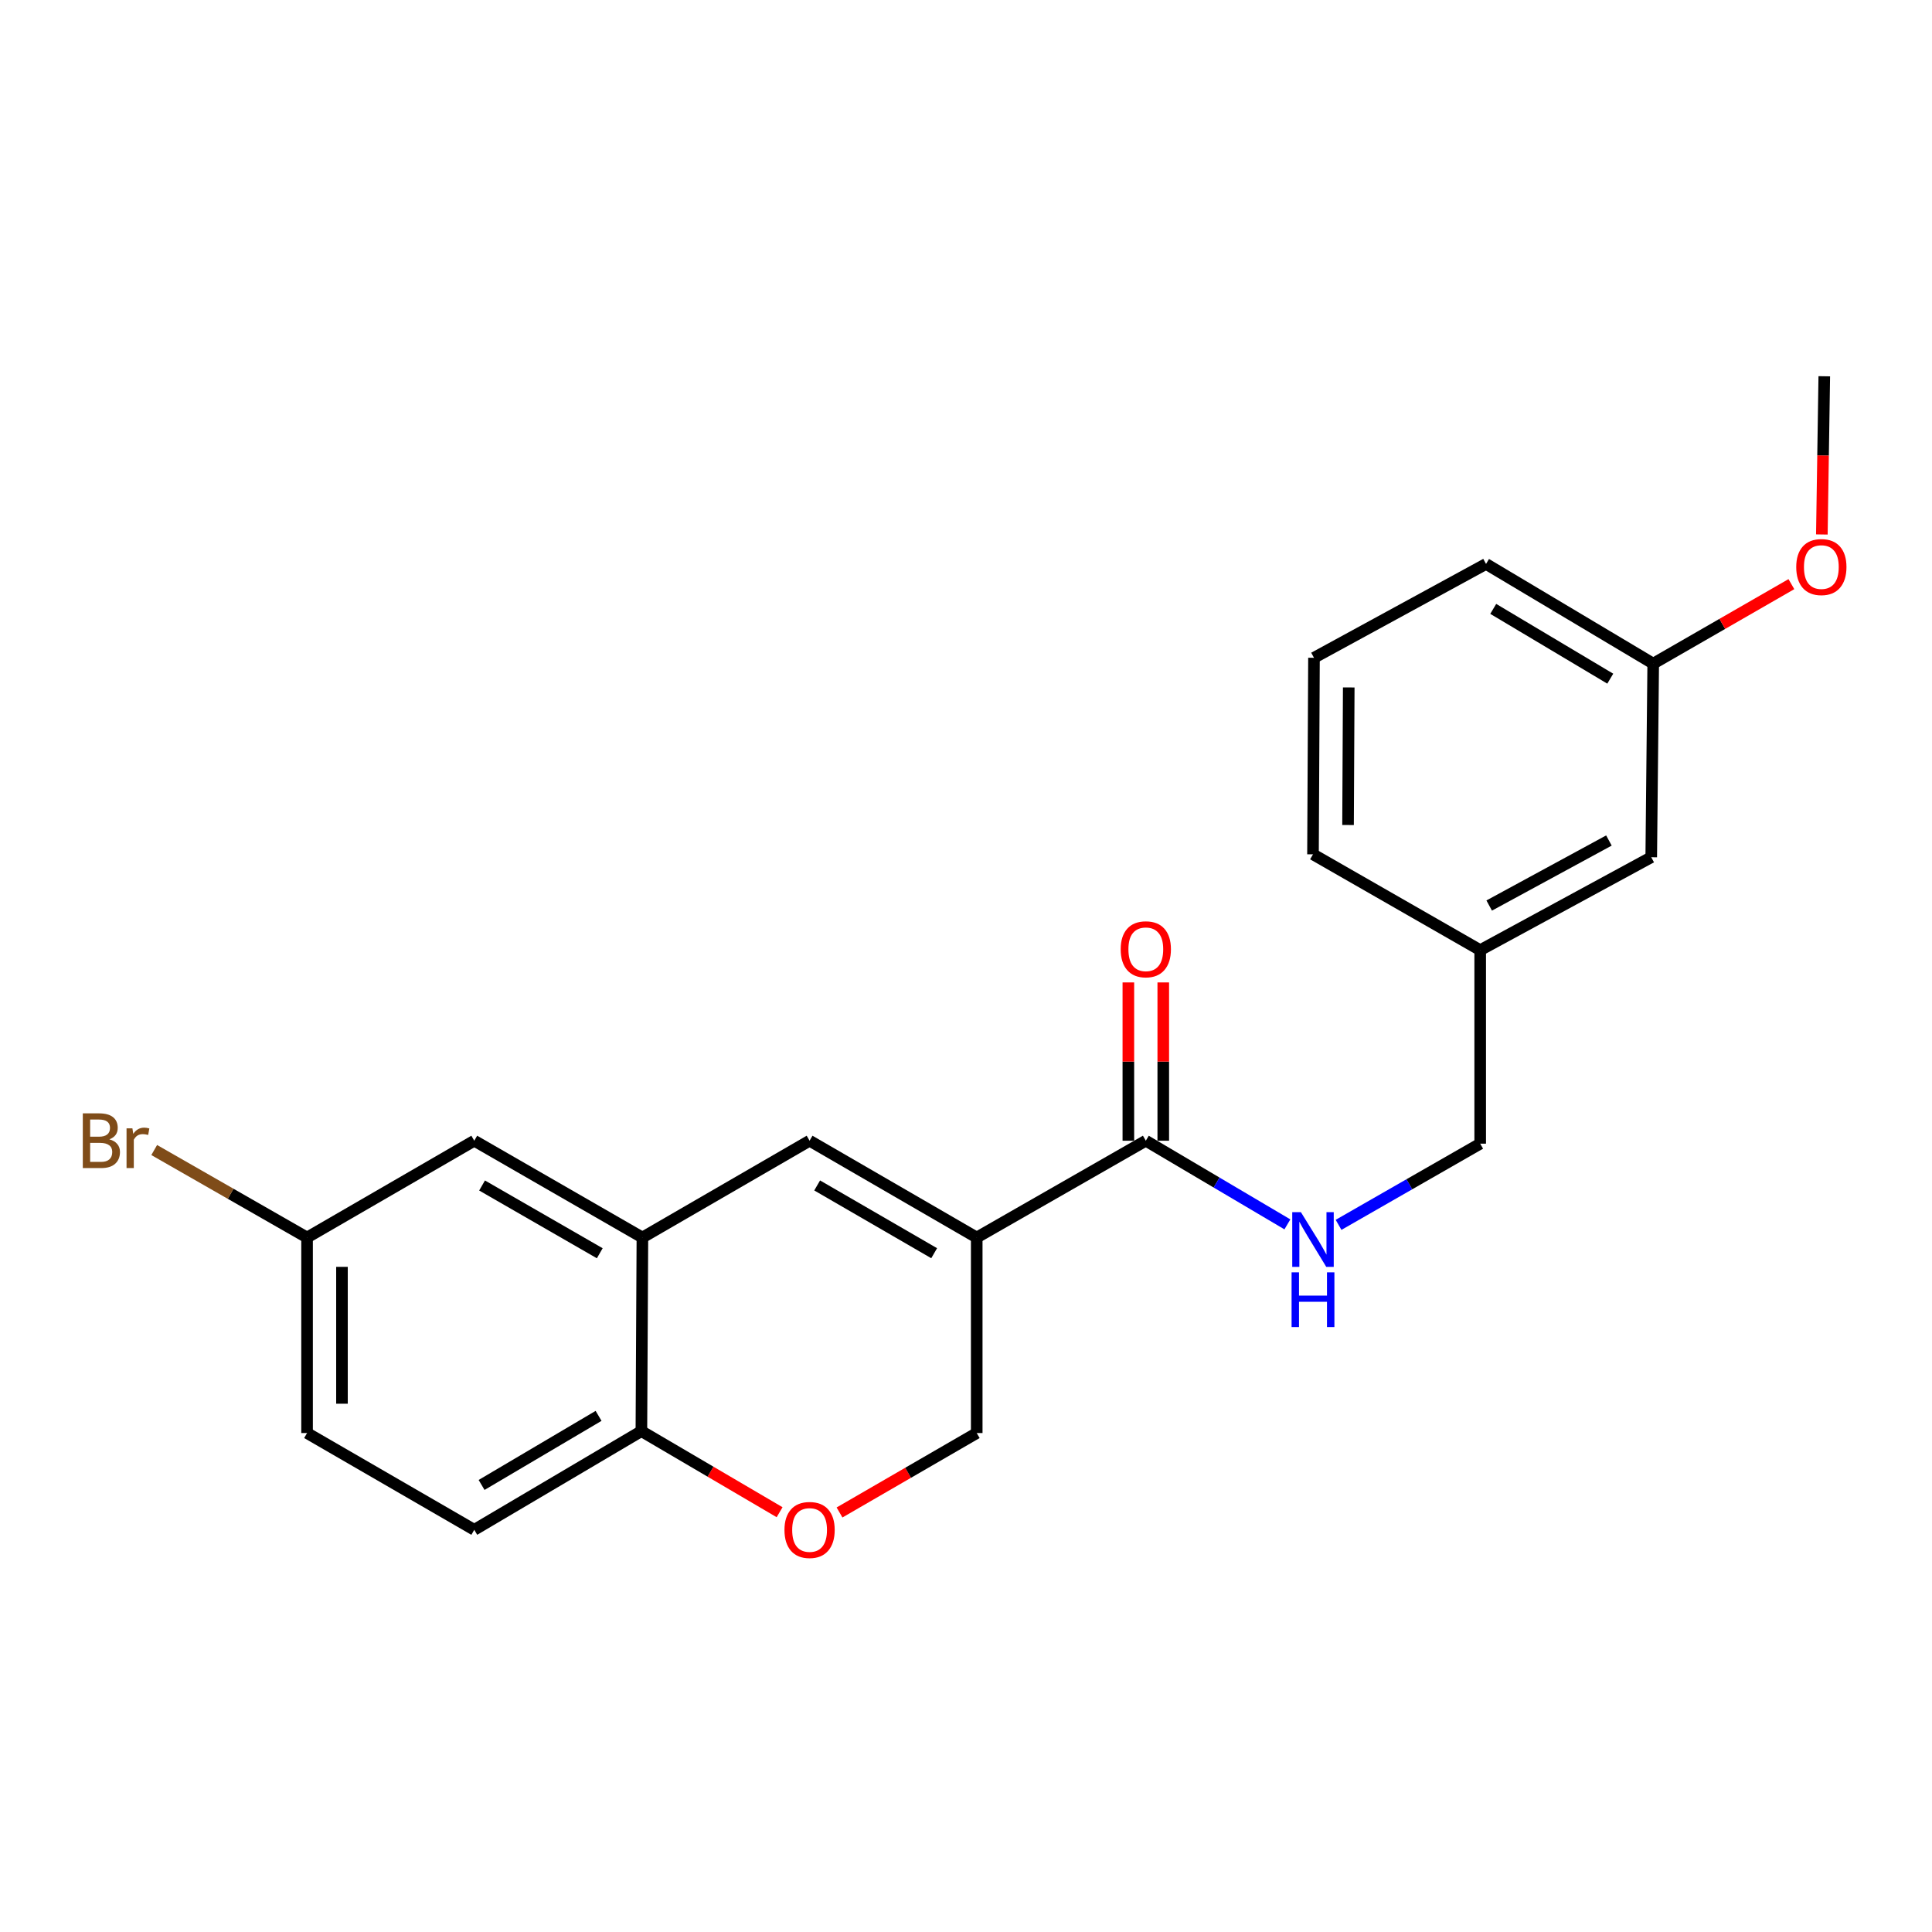 <?xml version='1.0' encoding='iso-8859-1'?>
<svg version='1.1' baseProfile='full'
              xmlns='http://www.w3.org/2000/svg'
                      xmlns:rdkit='http://www.rdkit.org/xml'
                      xmlns:xlink='http://www.w3.org/1999/xlink'
                  xml:space='preserve'
width='1000px' height='1000px' viewBox='0 0 1000 1000'>
<!-- END OF HEADER -->
<rect style='opacity:1.0;fill:#FFFFFF;stroke:none' width='1000' height='1000' x='0' y='0'> </rect>
<path class='bond-0' d='M 505.553,640.542 L 419.039,590.435' style='fill:none;fill-rule:evenodd;stroke:#000000;stroke-width:6px;stroke-linecap:butt;stroke-linejoin:miter;stroke-opacity:1' />
<path class='bond-0' d='M 483.52,648.661 L 422.961,613.585' style='fill:none;fill-rule:evenodd;stroke:#000000;stroke-width:6px;stroke-linecap:butt;stroke-linejoin:miter;stroke-opacity:1' />
<path class='bond-1' d='M 505.553,640.542 L 593.07,590.435' style='fill:none;fill-rule:evenodd;stroke:#000000;stroke-width:6px;stroke-linecap:butt;stroke-linejoin:miter;stroke-opacity:1' />
<path class='bond-5' d='M 505.553,640.542 L 505.553,741.741' style='fill:none;fill-rule:evenodd;stroke:#000000;stroke-width:6px;stroke-linecap:butt;stroke-linejoin:miter;stroke-opacity:1' />
<path class='bond-2' d='M 419.039,590.435 L 332.505,640.542' style='fill:none;fill-rule:evenodd;stroke:#000000;stroke-width:6px;stroke-linecap:butt;stroke-linejoin:miter;stroke-opacity:1' />
<path class='bond-6' d='M 593.07,590.435 L 629.71,612.085' style='fill:none;fill-rule:evenodd;stroke:#000000;stroke-width:6px;stroke-linecap:butt;stroke-linejoin:miter;stroke-opacity:1' />
<path class='bond-6' d='M 629.71,612.085 L 666.351,633.735' style='fill:none;fill-rule:evenodd;stroke:#0000FF;stroke-width:6px;stroke-linecap:butt;stroke-linejoin:miter;stroke-opacity:1' />
<path class='bond-8' d='M 602.104,590.435 L 602.104,549.469' style='fill:none;fill-rule:evenodd;stroke:#000000;stroke-width:6px;stroke-linecap:butt;stroke-linejoin:miter;stroke-opacity:1' />
<path class='bond-8' d='M 602.104,549.469 L 602.104,508.503' style='fill:none;fill-rule:evenodd;stroke:#FF0000;stroke-width:6px;stroke-linecap:butt;stroke-linejoin:miter;stroke-opacity:1' />
<path class='bond-8' d='M 584.036,590.435 L 584.036,549.469' style='fill:none;fill-rule:evenodd;stroke:#000000;stroke-width:6px;stroke-linecap:butt;stroke-linejoin:miter;stroke-opacity:1' />
<path class='bond-8' d='M 584.036,549.469 L 584.036,508.503' style='fill:none;fill-rule:evenodd;stroke:#FF0000;stroke-width:6px;stroke-linecap:butt;stroke-linejoin:miter;stroke-opacity:1' />
<path class='bond-7' d='M 332.505,640.542 L 245.48,590.435' style='fill:none;fill-rule:evenodd;stroke:#000000;stroke-width:6px;stroke-linecap:butt;stroke-linejoin:miter;stroke-opacity:1' />
<path class='bond-7' d='M 310.436,648.684 L 249.518,613.609' style='fill:none;fill-rule:evenodd;stroke:#000000;stroke-width:6px;stroke-linecap:butt;stroke-linejoin:miter;stroke-opacity:1' />
<path class='bond-22' d='M 332.505,640.542 L 331.983,740.747' style='fill:none;fill-rule:evenodd;stroke:#000000;stroke-width:6px;stroke-linecap:butt;stroke-linejoin:miter;stroke-opacity:1' />
<path class='bond-3' d='M 434.538,782.855 L 470.045,762.298' style='fill:none;fill-rule:evenodd;stroke:#FF0000;stroke-width:6px;stroke-linecap:butt;stroke-linejoin:miter;stroke-opacity:1' />
<path class='bond-3' d='M 470.045,762.298 L 505.553,741.741' style='fill:none;fill-rule:evenodd;stroke:#000000;stroke-width:6px;stroke-linecap:butt;stroke-linejoin:miter;stroke-opacity:1' />
<path class='bond-4' d='M 403.515,782.72 L 367.749,761.733' style='fill:none;fill-rule:evenodd;stroke:#FF0000;stroke-width:6px;stroke-linecap:butt;stroke-linejoin:miter;stroke-opacity:1' />
<path class='bond-4' d='M 367.749,761.733 L 331.983,740.747' style='fill:none;fill-rule:evenodd;stroke:#000000;stroke-width:6px;stroke-linecap:butt;stroke-linejoin:miter;stroke-opacity:1' />
<path class='bond-9' d='M 331.983,740.747 L 245.48,791.828' style='fill:none;fill-rule:evenodd;stroke:#000000;stroke-width:6px;stroke-linecap:butt;stroke-linejoin:miter;stroke-opacity:1' />
<path class='bond-9' d='M 309.821,732.852 L 249.268,768.608' style='fill:none;fill-rule:evenodd;stroke:#000000;stroke-width:6px;stroke-linecap:butt;stroke-linejoin:miter;stroke-opacity:1' />
<path class='bond-11' d='M 692.837,633.981 L 729.492,612.971' style='fill:none;fill-rule:evenodd;stroke:#0000FF;stroke-width:6px;stroke-linecap:butt;stroke-linejoin:miter;stroke-opacity:1' />
<path class='bond-11' d='M 729.492,612.971 L 766.147,591.96' style='fill:none;fill-rule:evenodd;stroke:#000000;stroke-width:6px;stroke-linecap:butt;stroke-linejoin:miter;stroke-opacity:1' />
<path class='bond-10' d='M 245.48,590.435 L 158.936,640.542' style='fill:none;fill-rule:evenodd;stroke:#000000;stroke-width:6px;stroke-linecap:butt;stroke-linejoin:miter;stroke-opacity:1' />
<path class='bond-14' d='M 245.48,791.828 L 158.936,741.741' style='fill:none;fill-rule:evenodd;stroke:#000000;stroke-width:6px;stroke-linecap:butt;stroke-linejoin:miter;stroke-opacity:1' />
<path class='bond-16' d='M 158.936,640.542 L 119.378,617.899' style='fill:none;fill-rule:evenodd;stroke:#000000;stroke-width:6px;stroke-linecap:butt;stroke-linejoin:miter;stroke-opacity:1' />
<path class='bond-16' d='M 119.378,617.899 L 79.82,595.255' style='fill:none;fill-rule:evenodd;stroke:#7F4C19;stroke-width:6px;stroke-linecap:butt;stroke-linejoin:miter;stroke-opacity:1' />
<path class='bond-23' d='M 158.936,640.542 L 158.936,741.741' style='fill:none;fill-rule:evenodd;stroke:#000000;stroke-width:6px;stroke-linecap:butt;stroke-linejoin:miter;stroke-opacity:1' />
<path class='bond-23' d='M 177.003,655.722 L 177.003,726.561' style='fill:none;fill-rule:evenodd;stroke:#000000;stroke-width:6px;stroke-linecap:butt;stroke-linejoin:miter;stroke-opacity:1' />
<path class='bond-13' d='M 766.147,591.96 L 766.147,491.796' style='fill:none;fill-rule:evenodd;stroke:#000000;stroke-width:6px;stroke-linecap:butt;stroke-linejoin:miter;stroke-opacity:1' />
<path class='bond-12' d='M 854.679,443.706 L 766.147,491.796' style='fill:none;fill-rule:evenodd;stroke:#000000;stroke-width:6px;stroke-linecap:butt;stroke-linejoin:miter;stroke-opacity:1' />
<path class='bond-12' d='M 832.775,435.043 L 770.803,468.706' style='fill:none;fill-rule:evenodd;stroke:#000000;stroke-width:6px;stroke-linecap:butt;stroke-linejoin:miter;stroke-opacity:1' />
<path class='bond-15' d='M 854.679,443.706 L 855.702,343.501' style='fill:none;fill-rule:evenodd;stroke:#000000;stroke-width:6px;stroke-linecap:butt;stroke-linejoin:miter;stroke-opacity:1' />
<path class='bond-19' d='M 766.147,491.796 L 679.604,442.19' style='fill:none;fill-rule:evenodd;stroke:#000000;stroke-width:6px;stroke-linecap:butt;stroke-linejoin:miter;stroke-opacity:1' />
<path class='bond-17' d='M 855.702,343.501 L 891.46,322.925' style='fill:none;fill-rule:evenodd;stroke:#000000;stroke-width:6px;stroke-linecap:butt;stroke-linejoin:miter;stroke-opacity:1' />
<path class='bond-17' d='M 891.46,322.925 L 927.218,302.349' style='fill:none;fill-rule:evenodd;stroke:#FF0000;stroke-width:6px;stroke-linecap:butt;stroke-linejoin:miter;stroke-opacity:1' />
<path class='bond-24' d='M 855.702,343.501 L 769.169,291.898' style='fill:none;fill-rule:evenodd;stroke:#000000;stroke-width:6px;stroke-linecap:butt;stroke-linejoin:miter;stroke-opacity:1' />
<path class='bond-24' d='M 833.469,351.278 L 772.895,315.156' style='fill:none;fill-rule:evenodd;stroke:#000000;stroke-width:6px;stroke-linecap:butt;stroke-linejoin:miter;stroke-opacity:1' />
<path class='bond-21' d='M 942.986,276.637 L 943.615,235.696' style='fill:none;fill-rule:evenodd;stroke:#FF0000;stroke-width:6px;stroke-linecap:butt;stroke-linejoin:miter;stroke-opacity:1' />
<path class='bond-21' d='M 943.615,235.696 L 944.244,194.754' style='fill:none;fill-rule:evenodd;stroke:#000000;stroke-width:6px;stroke-linecap:butt;stroke-linejoin:miter;stroke-opacity:1' />
<path class='bond-18' d='M 680.116,340.47 L 679.604,442.19' style='fill:none;fill-rule:evenodd;stroke:#000000;stroke-width:6px;stroke-linecap:butt;stroke-linejoin:miter;stroke-opacity:1' />
<path class='bond-18' d='M 698.106,355.819 L 697.748,427.023' style='fill:none;fill-rule:evenodd;stroke:#000000;stroke-width:6px;stroke-linecap:butt;stroke-linejoin:miter;stroke-opacity:1' />
<path class='bond-20' d='M 680.116,340.47 L 769.169,291.898' style='fill:none;fill-rule:evenodd;stroke:#000000;stroke-width:6px;stroke-linecap:butt;stroke-linejoin:miter;stroke-opacity:1' />
<path  class='atom-4' d='M 406.039 791.908
Q 406.039 785.108, 409.399 781.308
Q 412.759 777.508, 419.039 777.508
Q 425.319 777.508, 428.679 781.308
Q 432.039 785.108, 432.039 791.908
Q 432.039 798.788, 428.639 802.708
Q 425.239 806.588, 419.039 806.588
Q 412.799 806.588, 409.399 802.708
Q 406.039 798.828, 406.039 791.908
M 419.039 803.388
Q 423.359 803.388, 425.679 800.508
Q 428.039 797.588, 428.039 791.908
Q 428.039 786.348, 425.679 783.548
Q 423.359 780.708, 419.039 780.708
Q 414.719 780.708, 412.359 783.508
Q 410.039 786.308, 410.039 791.908
Q 410.039 797.628, 412.359 800.508
Q 414.719 803.388, 419.039 803.388
' fill='#FF0000'/>
<path  class='atom-7' d='M 673.344 627.406
L 682.624 642.406
Q 683.544 643.886, 685.024 646.566
Q 686.504 649.246, 686.584 649.406
L 686.584 627.406
L 690.344 627.406
L 690.344 655.726
L 686.464 655.726
L 676.504 639.326
Q 675.344 637.406, 674.104 635.206
Q 672.904 633.006, 672.544 632.326
L 672.544 655.726
L 668.864 655.726
L 668.864 627.406
L 673.344 627.406
' fill='#0000FF'/>
<path  class='atom-7' d='M 668.524 658.558
L 672.364 658.558
L 672.364 670.598
L 686.844 670.598
L 686.844 658.558
L 690.684 658.558
L 690.684 686.878
L 686.844 686.878
L 686.844 673.798
L 672.364 673.798
L 672.364 686.878
L 668.524 686.878
L 668.524 658.558
' fill='#0000FF'/>
<path  class='atom-9' d='M 580.07 491.344
Q 580.07 484.544, 583.43 480.744
Q 586.79 476.944, 593.07 476.944
Q 599.35 476.944, 602.71 480.744
Q 606.07 484.544, 606.07 491.344
Q 606.07 498.224, 602.67 502.144
Q 599.27 506.024, 593.07 506.024
Q 586.83 506.024, 583.43 502.144
Q 580.07 498.264, 580.07 491.344
M 593.07 502.824
Q 597.39 502.824, 599.71 499.944
Q 602.07 497.024, 602.07 491.344
Q 602.07 485.784, 599.71 482.984
Q 597.39 480.144, 593.07 480.144
Q 588.75 480.144, 586.39 482.944
Q 584.07 485.744, 584.07 491.344
Q 584.07 497.064, 586.39 499.944
Q 588.75 502.824, 593.07 502.824
' fill='#FF0000'/>
<path  class='atom-17' d='M 56.618 589.715
Q 59.338 590.475, 60.698 592.155
Q 62.098 593.795, 62.098 596.235
Q 62.098 600.155, 59.578 602.395
Q 57.098 604.595, 52.378 604.595
L 42.858 604.595
L 42.858 576.275
L 51.218 576.275
Q 56.058 576.275, 58.498 578.235
Q 60.938 580.195, 60.938 583.795
Q 60.938 588.075, 56.618 589.715
M 46.658 579.475
L 46.658 588.355
L 51.218 588.355
Q 54.018 588.355, 55.458 587.235
Q 56.938 586.075, 56.938 583.795
Q 56.938 579.475, 51.218 579.475
L 46.658 579.475
M 52.378 601.395
Q 55.138 601.395, 56.618 600.075
Q 58.098 598.755, 58.098 596.235
Q 58.098 593.915, 56.458 592.755
Q 54.858 591.555, 51.778 591.555
L 46.658 591.555
L 46.658 601.395
L 52.378 601.395
' fill='#7F4C19'/>
<path  class='atom-17' d='M 68.538 584.035
L 68.978 586.875
Q 71.138 583.675, 74.658 583.675
Q 75.778 583.675, 77.298 584.075
L 76.698 587.435
Q 74.978 587.035, 74.018 587.035
Q 72.338 587.035, 71.218 587.715
Q 70.138 588.355, 69.258 589.915
L 69.258 604.595
L 65.498 604.595
L 65.498 584.035
L 68.538 584.035
' fill='#7F4C19'/>
<path  class='atom-18' d='M 929.728 293.504
Q 929.728 286.704, 933.088 282.904
Q 936.448 279.104, 942.728 279.104
Q 949.008 279.104, 952.368 282.904
Q 955.728 286.704, 955.728 293.504
Q 955.728 300.384, 952.328 304.304
Q 948.928 308.184, 942.728 308.184
Q 936.488 308.184, 933.088 304.304
Q 929.728 300.424, 929.728 293.504
M 942.728 304.984
Q 947.048 304.984, 949.368 302.104
Q 951.728 299.184, 951.728 293.504
Q 951.728 287.944, 949.368 285.144
Q 947.048 282.304, 942.728 282.304
Q 938.408 282.304, 936.048 285.104
Q 933.728 287.904, 933.728 293.504
Q 933.728 299.224, 936.048 302.104
Q 938.408 304.984, 942.728 304.984
' fill='#FF0000'/>
</svg>
